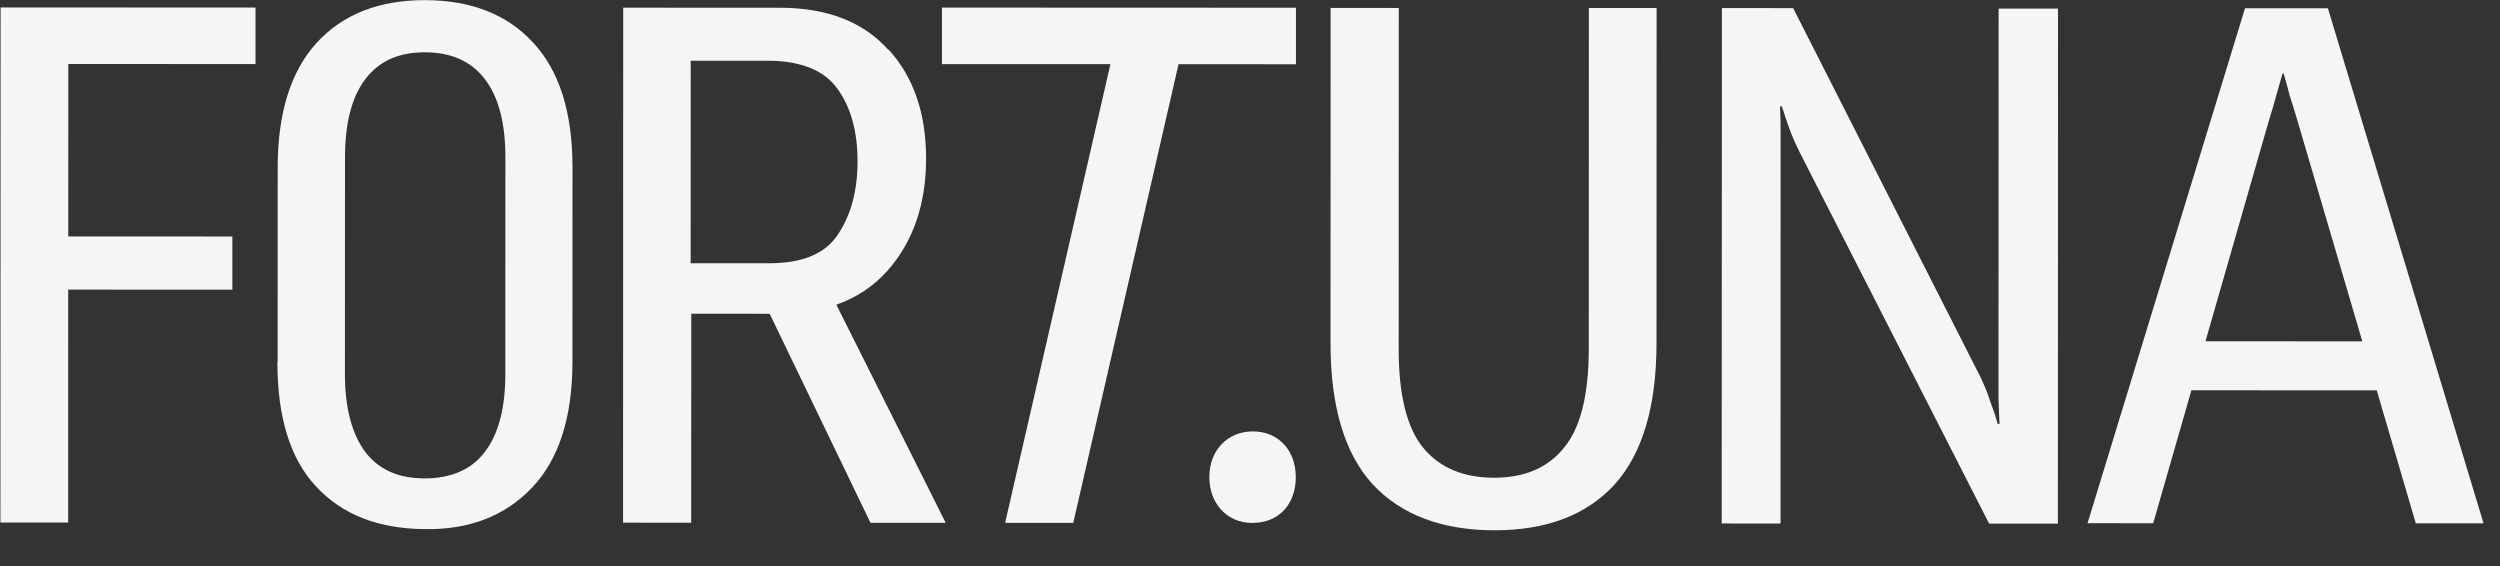 <?xml version="1.0" encoding="UTF-8"?> <svg xmlns="http://www.w3.org/2000/svg" width="53" height="12" viewBox="0 0 53 12" fill="none"><rect x="0" y="0" width="53" height="12" fill="#333333" stroke="none"/><path d="M5.886 7.675L5.887 3.552C5.887 2.394 6.165 1.509 6.711 0.91C7.267 0.302 8.033 0.003 9.007 0.003C9.98 0.003 10.751 0.303 11.301 0.902C11.86 1.502 12.137 2.383 12.137 3.55L12.136 7.672C12.135 8.848 11.849 9.738 11.28 10.337C10.712 10.935 9.95 11.235 8.998 11.217C8.016 11.208 7.254 10.908 6.704 10.317C6.149 9.727 5.881 8.842 5.881 7.67L5.886 7.675L5.886 7.675ZM7.312 7.922C7.312 8.644 7.457 9.195 7.744 9.582C8.03 9.957 8.448 10.142 9.003 10.142C9.558 10.142 9.994 9.958 10.276 9.583C10.567 9.209 10.713 8.654 10.713 7.923L10.714 3.338C10.715 2.607 10.569 2.056 10.279 1.677C9.993 1.303 9.574 1.109 9.006 1.109C8.438 1.108 8.033 1.302 7.746 1.676C7.46 2.051 7.314 2.605 7.314 3.337L7.312 7.922Z" fill="#F5F5F5"></path><path d="M49.351 0.175L47.594 0.175L44.256 11.092L45.648 11.093L46.458 8.274L50.387 8.275L51.215 11.095L52.651 11.095L49.351 0.175ZM46.756 7.235L48.099 2.562C48.161 2.364 48.214 2.188 48.254 2.034C48.298 1.871 48.346 1.721 48.39 1.558L48.413 1.558C48.461 1.721 48.505 1.88 48.544 2.034C48.593 2.179 48.645 2.355 48.707 2.562L50.081 7.236L46.756 7.235L46.756 7.235Z" fill="#F5F5F5"></path><path d="M36.5 11.09L36.504 0.171L38.015 0.172L41.989 8C42.064 8.163 42.134 8.321 42.187 8.493C42.249 8.66 42.31 8.832 42.35 8.986L42.39 8.986C42.381 8.819 42.377 8.643 42.368 8.458L42.371 0.182L43.63 0.182L43.627 11.101L42.169 11.1L38.146 3.215C38.071 3.061 38.001 2.907 37.939 2.739C37.877 2.572 37.825 2.409 37.776 2.255L37.736 2.255C37.745 2.422 37.75 2.598 37.749 2.783L37.747 11.099L36.487 11.098L36.496 11.098L36.5 11.09Z" fill="#F5F5F5"></path><path d="M28.207 7.277L28.209 0.168L29.654 0.169L29.652 7.401C29.651 8.374 29.827 9.074 30.175 9.497C30.527 9.92 31.029 10.127 31.672 10.128C32.315 10.128 32.809 9.921 33.152 9.498C33.505 9.076 33.681 8.375 33.682 7.402L33.684 0.17L35.12 0.17L35.118 7.279C35.117 8.623 34.817 9.622 34.227 10.274C33.636 10.917 32.791 11.242 31.685 11.242C30.58 11.242 29.712 10.92 29.105 10.272C28.506 9.62 28.207 8.62 28.207 7.277Z" fill="#F5F5F5"></path><path d="M19.969 1.359L19.969 0.161L27.474 0.164L27.474 1.362L24.985 1.361L22.753 11.085L21.309 11.084L23.541 1.36L19.969 1.359Z" fill="#F5F5F5"></path><path d="M17.73 6.459C17.731 6.459 17.733 6.459 17.734 6.458C18.161 6.309 18.522 6.067 18.817 5.736C19.364 5.12 19.633 4.314 19.633 3.363C19.633 2.411 19.374 1.64 18.837 1.05L18.832 1.055C18.304 0.464 17.533 0.164 16.529 0.164L13.212 0.163L13.209 11.081L14.653 11.082L14.655 6.651L16.317 6.652L18.454 11.083L20.049 11.084L17.73 6.459L17.73 6.459ZM14.642 5.581L14.643 1.287L16.304 1.287C16.995 1.296 17.48 1.495 17.757 1.887C18.039 2.279 18.18 2.785 18.18 3.424C18.179 4.063 18.034 4.573 17.756 4.983C17.487 5.384 17.003 5.582 16.303 5.581L14.642 5.581L14.642 5.581Z" fill="#F5F5F5"></path><path d="M0.009 11.077L0.013 0.158L5.417 0.16L5.417 1.358L1.448 1.357L1.447 5.013L4.926 5.014L4.926 6.141L1.446 6.14L1.445 11.077L0 11.077L0.009 11.077Z" fill="#F5F5F5"></path><path d="M25.638 10.116C25.638 9.546 26.023 9.146 26.562 9.146C27.101 9.146 27.471 9.547 27.471 10.116C27.47 10.686 27.116 11.087 26.546 11.086C26.007 11.086 25.638 10.67 25.638 10.116Z" fill="#F5F5F5"></path></svg> 